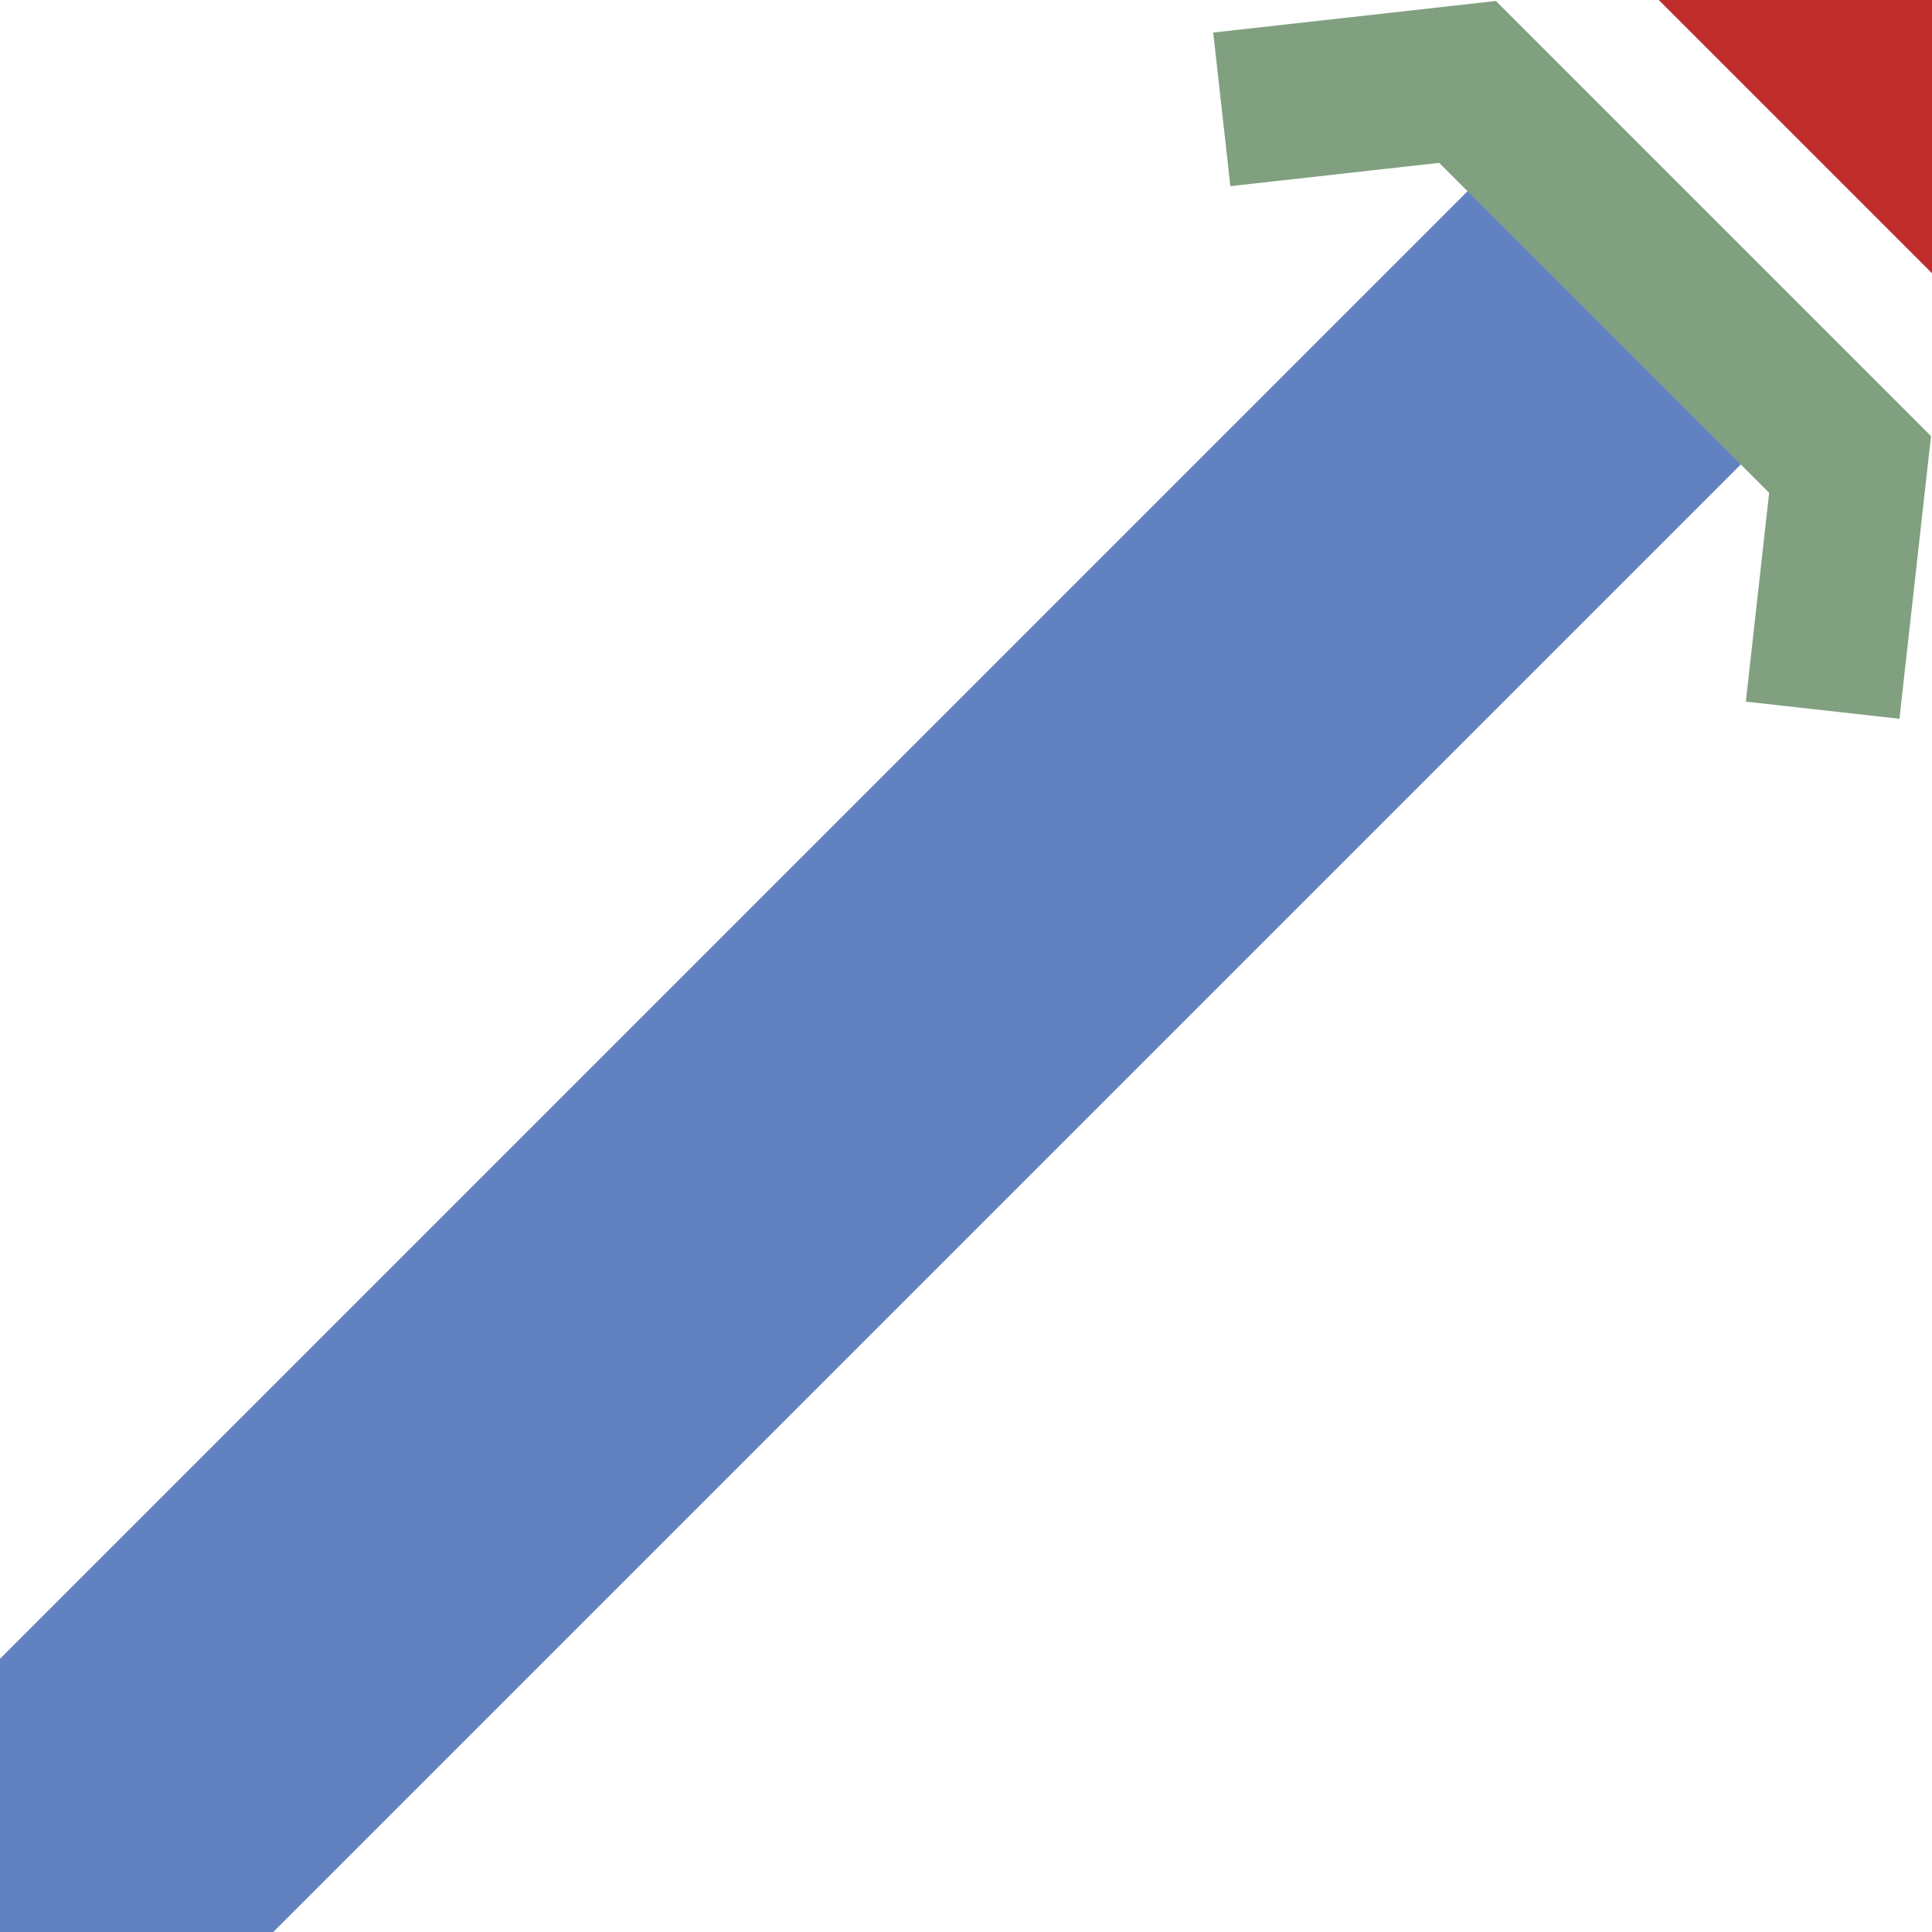 <?xml version="1.0" encoding="UTF-8"?>
<svg xmlns="http://www.w3.org/2000/svg" width="500" height="500">
 <title>uxmSTR3+1u</title>
 <g stroke-width="100" fill="none">
  <path stroke="#6281C0" d="M 425,75 0,500"/>
  <path stroke="#BE2D2C" d="m 460,-40 80,80"/>
  <path stroke="#80A080" d="M 316.2,28.3 379.8,21.2 478.8,120.2 471.7,183.8" stroke-width="40"/>
 </g>
</svg>